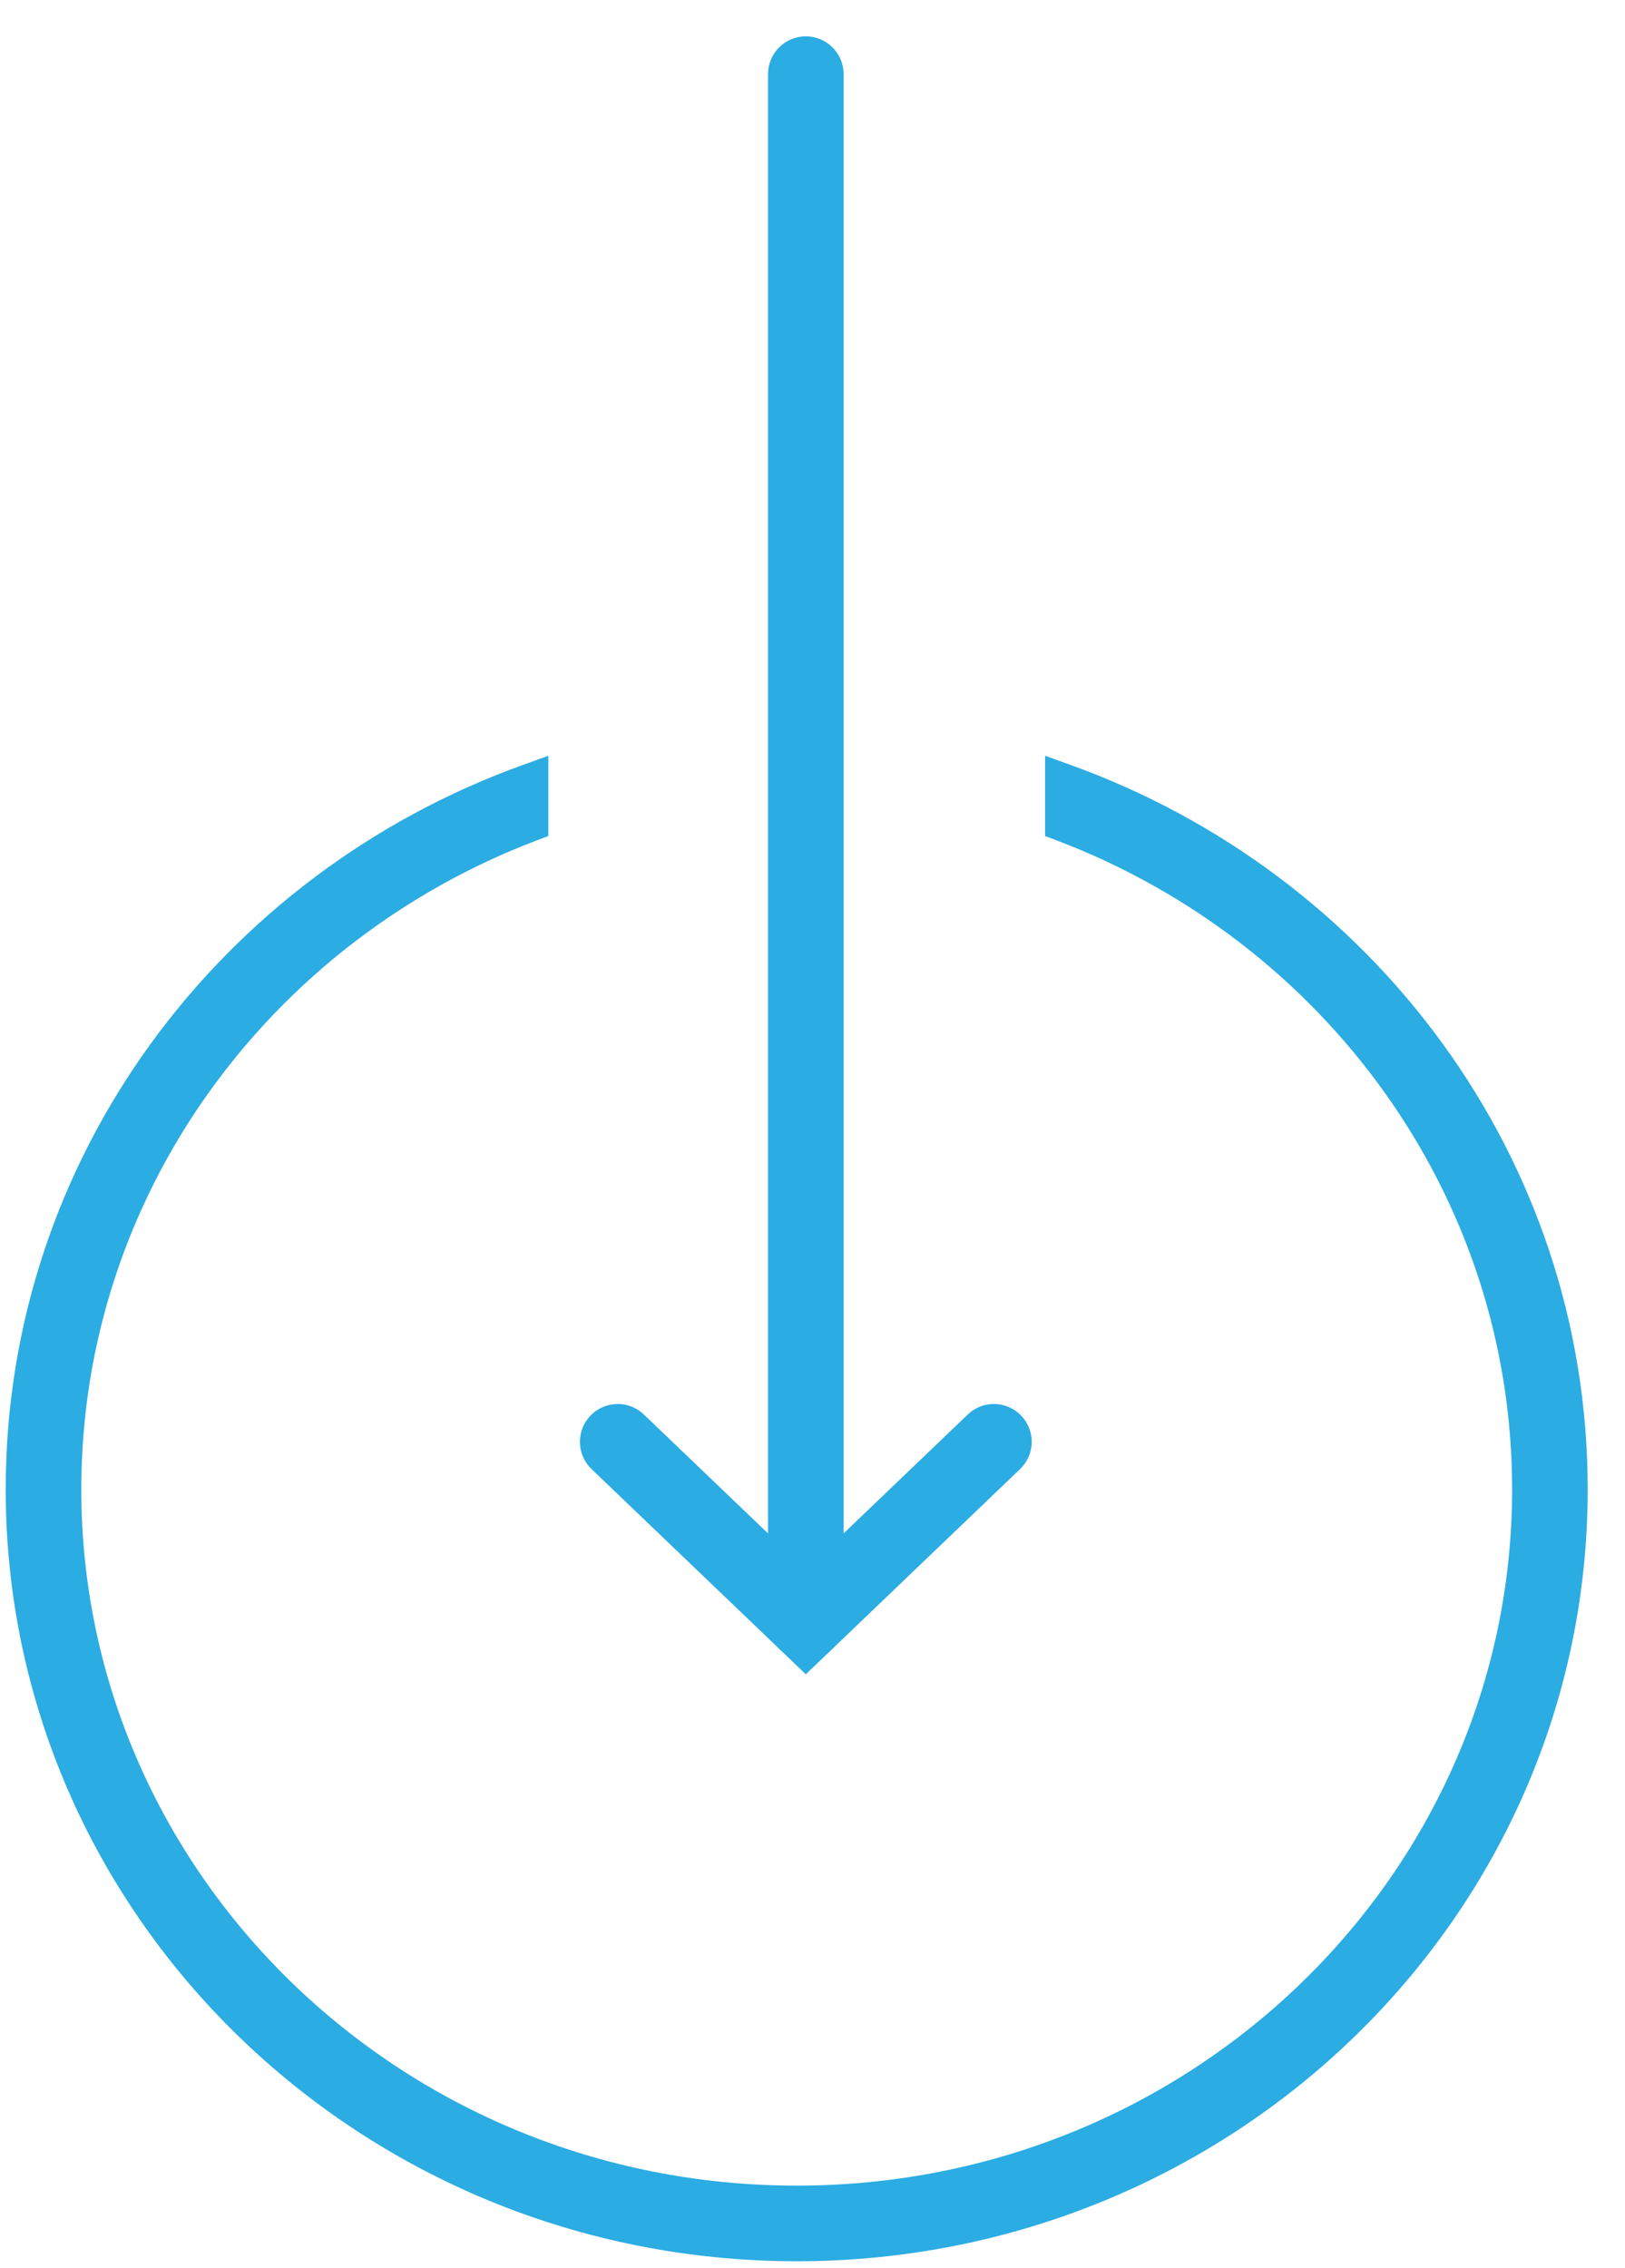 <?xml version="1.0" encoding="UTF-8"?> <svg xmlns="http://www.w3.org/2000/svg" width="43" height="60" viewBox="0 0 43 60" fill="none"><path fill-rule="evenodd" clip-rule="evenodd" d="M21.082 58.315C31.838 58.315 40.513 49.821 40.513 39.396C40.513 31.392 35.399 24.526 28.155 21.769L28.155 20.703C35.953 23.509 41.513 30.819 41.513 39.396C41.513 50.397 32.366 59.315 21.082 59.315C9.798 59.315 0.651 50.397 0.651 39.396C0.651 30.819 6.211 23.508 14.01 20.703L14.01 21.769C6.766 24.525 1.651 31.392 1.651 39.396C1.651 49.821 10.326 58.315 21.082 58.315Z" fill="#29AAE1"></path><path d="M28.155 21.769L27.977 22.236L27.655 22.114L27.655 21.769L28.155 21.769ZM28.155 20.703L27.655 20.703L27.655 19.992L28.324 20.233L28.155 20.703ZM14.01 20.703L13.841 20.233L14.51 19.992L14.51 20.703L14.01 20.703ZM14.01 21.769L14.51 21.769L14.51 22.113L14.188 22.236L14.01 21.769ZM41.013 39.396C41.013 50.108 32.102 58.815 21.082 58.815L21.082 57.815C31.573 57.815 40.013 49.533 40.013 39.396L41.013 39.396ZM28.332 21.302C35.758 24.128 41.013 31.171 41.013 39.396L40.013 39.396C40.013 31.612 35.039 24.924 27.977 22.236L28.332 21.302ZM27.655 21.769L27.655 20.703L28.655 20.703L28.655 21.769L27.655 21.769ZM28.324 20.233C36.308 23.105 42.013 30.595 42.013 39.396L41.013 39.396C41.013 31.043 35.598 23.912 27.985 21.174L28.324 20.233ZM42.013 39.396C42.013 50.685 32.63 59.815 21.082 59.815L21.082 58.815C32.102 58.815 41.013 50.109 41.013 39.396L42.013 39.396ZM21.082 59.815C9.534 59.815 0.151 50.685 0.151 39.396L1.151 39.396C1.151 50.109 10.062 58.815 21.082 58.815L21.082 59.815ZM0.151 39.396C0.151 30.595 5.856 23.105 13.841 20.233L14.179 21.174C6.566 23.912 1.151 31.043 1.151 39.396L0.151 39.396ZM14.51 20.703L14.51 21.769L13.51 21.769L13.51 20.703L14.51 20.703ZM1.151 39.396C1.151 31.171 6.406 24.127 13.832 21.302L14.188 22.236C7.125 24.924 2.151 31.612 2.151 39.396L1.151 39.396ZM21.082 58.815C10.062 58.815 1.151 50.108 1.151 39.396L2.151 39.396C2.151 49.533 10.591 57.815 21.082 57.815L21.082 58.815Z" fill="#2BACE2"></path><path d="M21.323 1.962L21.323 42.904" stroke="#2BACE2" stroke-width="2" stroke-miterlimit="10" stroke-linecap="round"></path><path d="M16.346 38.139L21.323 42.904L26.3 38.139" stroke="#2BACE2" stroke-width="2" stroke-miterlimit="10" stroke-linecap="round"></path></svg> 